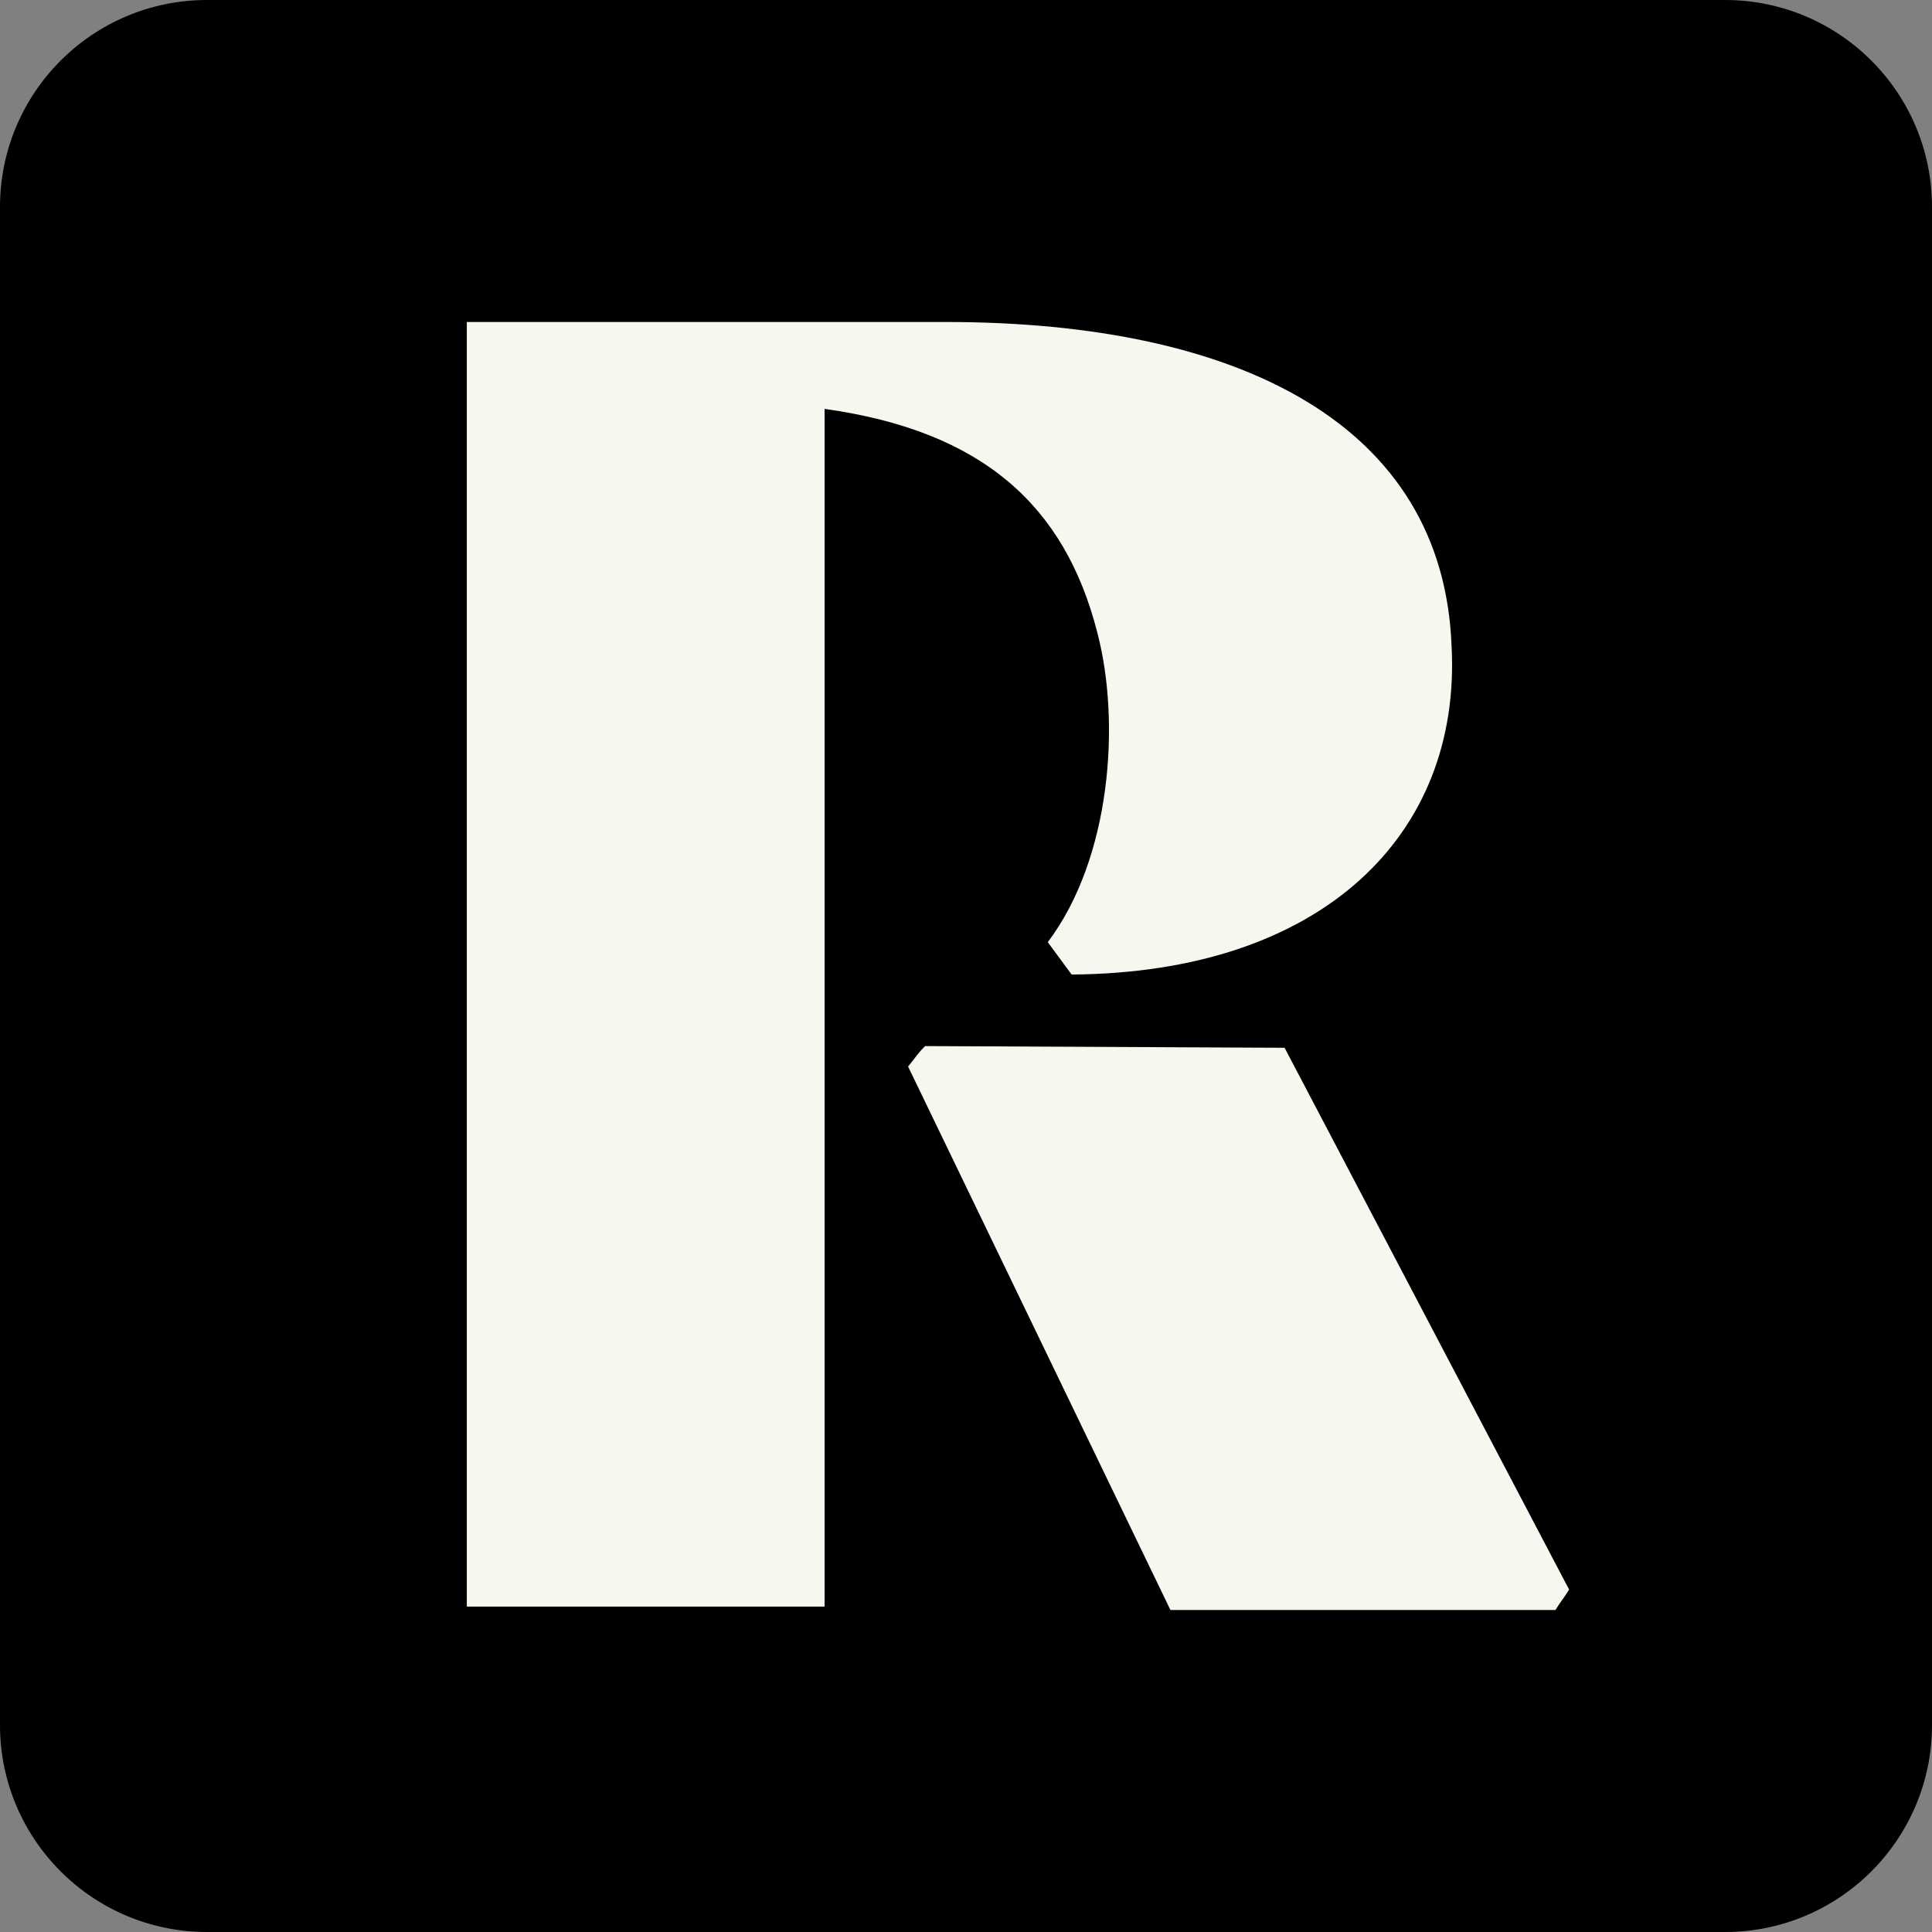 <svg width="1024" height="1024" viewBox="0 0 1024 1024" fill="none" xmlns="http://www.w3.org/2000/svg">
<rect x="0" y="0" width="1024" height="1024" fill="#808080" stroke="none"/>
<path d="M914.286 0H109.714C49.121 0 0 49.121 0 109.714V914.286C0 974.879 49.121 1024 109.714 1024H914.286C974.879 1024 1024 974.879 1024 914.286V109.714C1024 49.121 974.879 0 914.286 0Z" fill="black"/>
<path d="M247.421 170.664H501.169C658.287 170.664 764.841 225.748 769.354 342.243C774.774 442.478 700.724 515.621 567.985 516.52L555.346 499.361C588.757 455.117 594.17 382.874 581.531 335.016C564.371 268.193 521.027 228.462 437.052 216.722V851.522H247.421V170.664Z" fill="#F7F7EF"/>
<path d="M490.329 554.445L680.859 555.345L831.657 842.503C830.305 844.752 829.178 846.329 828.053 847.903C826.92 849.488 825.789 851.071 824.431 853.336H620.355L481.296 565.277C483.031 563.199 484.1 561.785 485.014 560.576C486.481 558.637 487.549 557.225 490.329 554.445Z" fill="#F7F7EF"/>
</svg>
